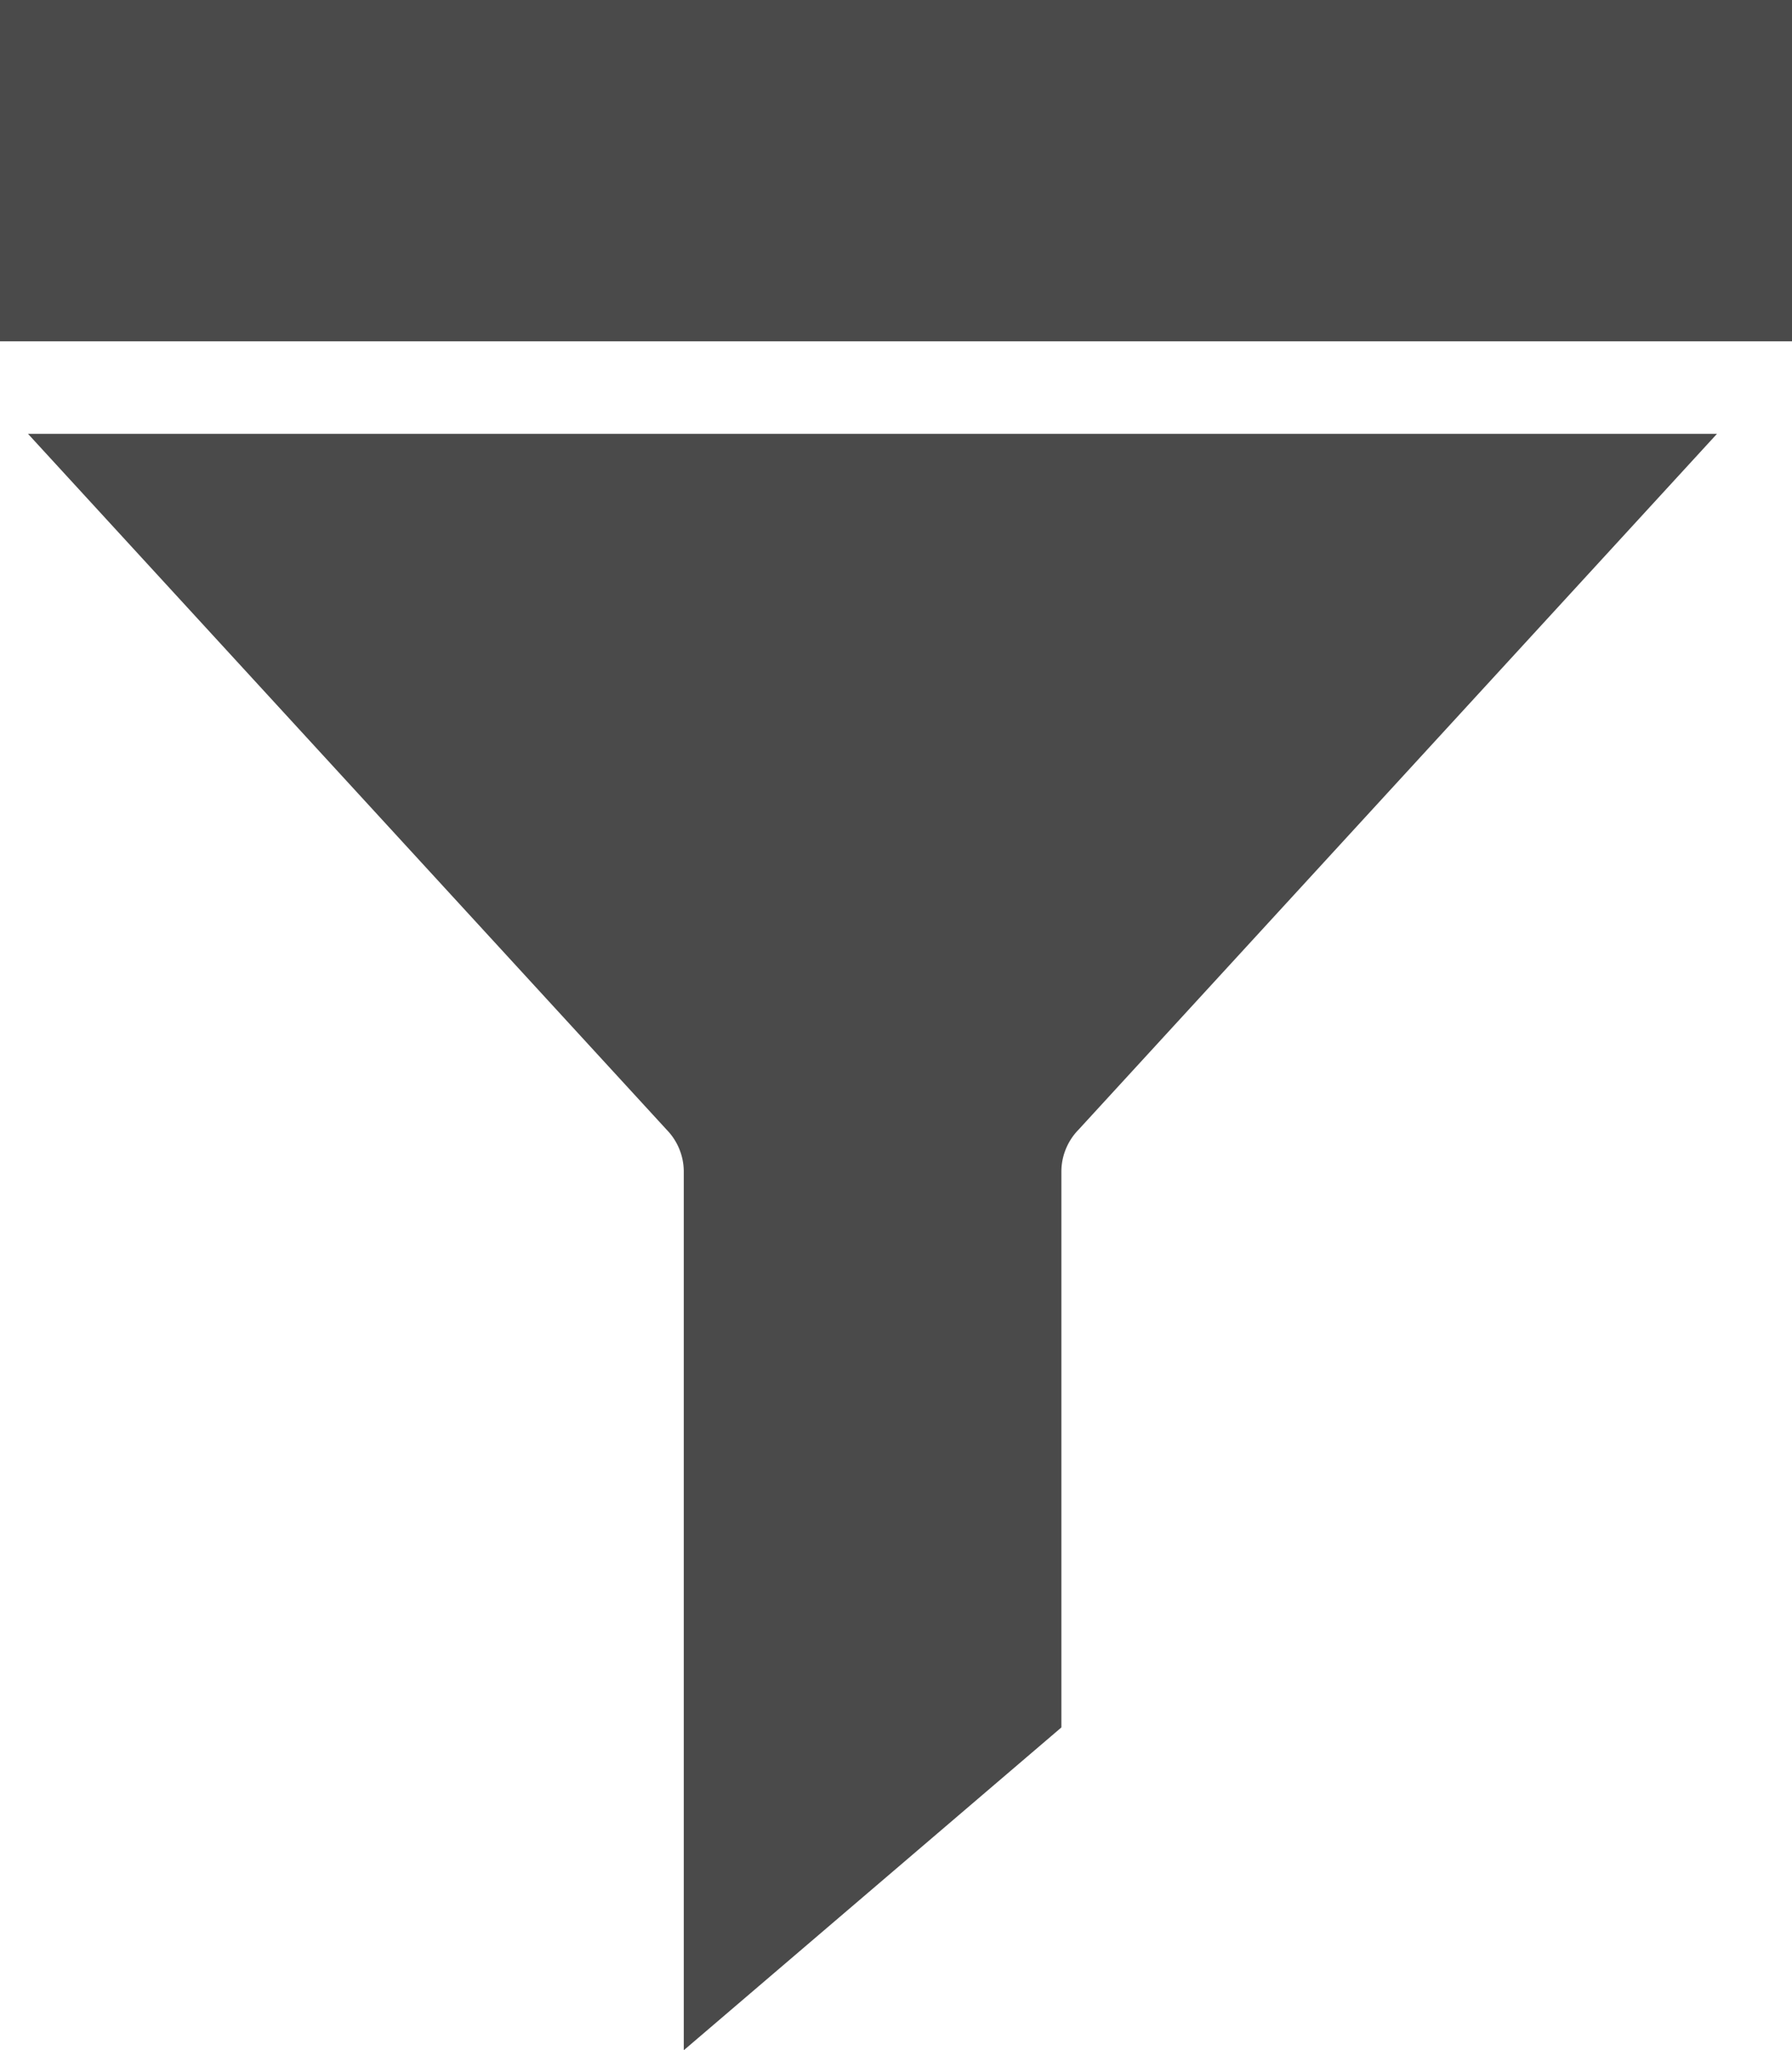 <svg xmlns="http://www.w3.org/2000/svg" width="21" height="24.028" viewBox="0 0 21 24.028"><defs><style>.a{fill:#4a4a4a;}</style></defs><g transform="translate(-0.319 0.15)"><g transform="translate(0.319 -0.15)"><g transform="translate(0)"><path class="a" d="M34.235,73.156a.705.705,0,0,1,.2.487v10.3l4.425-3.783V73.643a.705.705,0,0,1,.2-.487L46.543,65H26.75Z" transform="translate(-26.422 -59.916)"/><rect class="a" width="21" height="4" transform="translate(0 0)"/></g></g></g></svg>